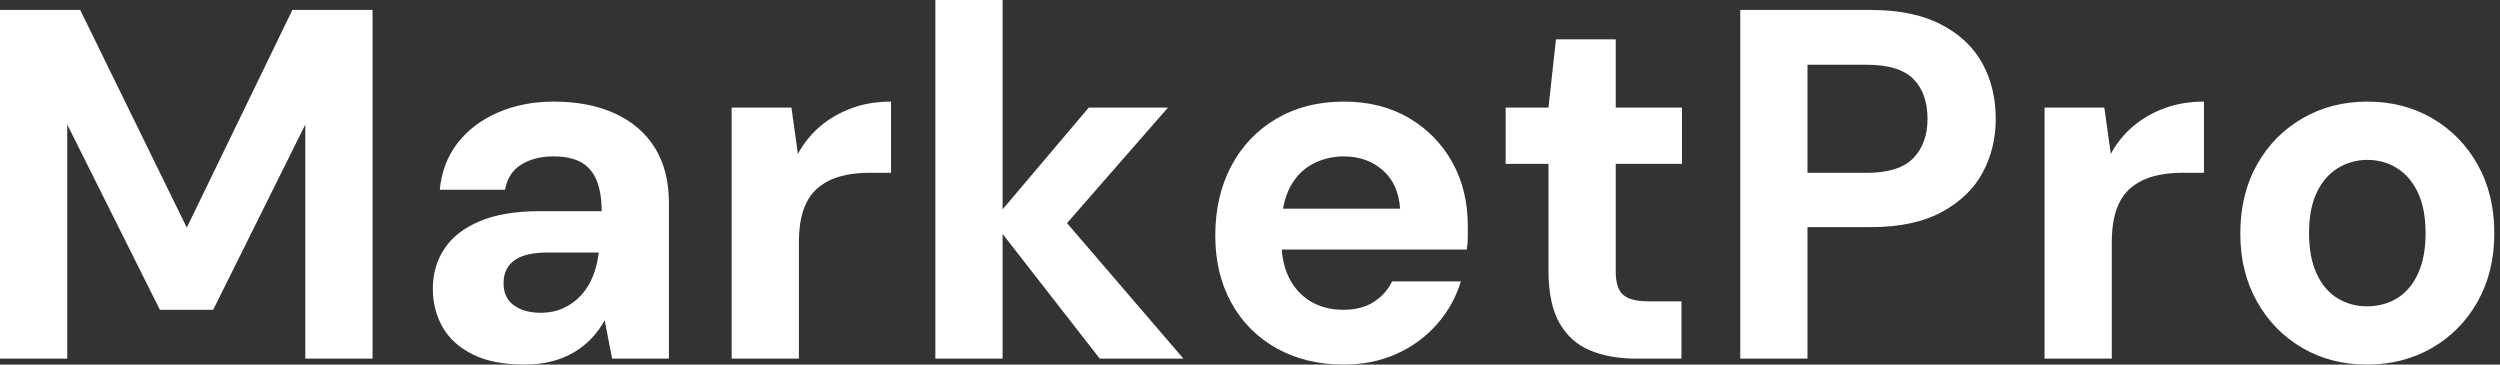 <svg baseProfile="full" height="28" version="1.1" viewBox="0 0 192 28" width="192" xmlns="http://www.w3.org/2000/svg" xmlns:ev="http://www.w3.org/2001/xml-events" xmlns:xlink="http://www.w3.org/1999/xlink"><rect x="0" y="0" width="192" height="28" fill="#333333" stroke="none"/><defs /><g><path d="M2.639 27.541V0.765H8.798L16.984 17.481L25.093 0.765H31.251V27.541H26.087V9.563L19.011 23.792H14.918L7.803 9.563V27.541Z M42.918 28Q40.508 28 38.94 27.216Q37.372 26.432 36.626 25.112Q35.88 23.792 35.88 22.186Q35.88 20.426 36.779 19.087Q37.678 17.749 39.495 16.984Q41.311 16.219 44.066 16.219H48.847Q48.847 14.803 48.464 13.866Q48.082 12.929 47.279 12.47Q46.475 12.011 45.137 12.011Q43.683 12.011 42.669 12.642Q41.656 13.273 41.426 14.574H36.415Q36.607 12.508 37.773 10.997Q38.94 9.486 40.872 8.645Q42.803 7.803 45.175 7.803Q47.891 7.803 49.88 8.721Q51.869 9.639 52.94 11.361Q54.011 13.082 54.011 15.607V27.541H49.65L49.077 24.596Q48.656 25.361 48.082 25.973Q47.508 26.585 46.743 27.044Q45.978 27.503 45.022 27.751Q44.066 28 42.918 28ZM44.142 24.022Q45.137 24.022 45.921 23.658Q46.705 23.295 47.279 22.664Q47.852 22.033 48.178 21.21Q48.503 20.388 48.617 19.432V19.393H44.678Q43.492 19.393 42.746 19.68Q42.0 19.967 41.656 20.503Q41.311 21.038 41.311 21.727Q41.311 22.492 41.656 22.989Q42.0 23.486 42.65 23.754Q43.301 24.022 44.142 24.022Z M58.831 27.541V8.262H63.421L63.918 11.82Q64.607 10.557 65.658 9.678Q66.71 8.798 68.068 8.301Q69.426 7.803 71.071 7.803V13.273H69.311Q68.164 13.273 67.189 13.541Q66.213 13.809 65.486 14.402Q64.76 14.995 64.377 16.027Q63.995 17.06 63.995 18.628V27.541Z M87.098 27.541 78.874 16.984 86.257 8.262H92.339L82.814 19.164V15.071L93.525 27.541ZM74.475 27.541V0.0H79.639V27.541Z M105.842 28Q102.934 28 100.697 26.757Q98.459 25.514 97.216 23.276Q95.973 21.038 95.973 18.093Q95.973 15.071 97.197 12.757Q98.421 10.443 100.658 9.123Q102.896 7.803 105.842 7.803Q108.71 7.803 110.852 9.066Q112.995 10.328 114.18 12.47Q115.366 14.612 115.366 17.328Q115.366 17.71 115.366 18.189Q115.366 18.667 115.29 19.164H99.645V16.027H110.164Q110.049 14.153 108.844 13.082Q107.639 12.011 105.842 12.011Q104.541 12.011 103.432 12.604Q102.322 13.197 101.691 14.421Q101.06 15.645 101.06 17.519V18.628Q101.06 20.197 101.653 21.363Q102.246 22.53 103.317 23.161Q104.388 23.792 105.803 23.792Q107.219 23.792 108.156 23.18Q109.093 22.568 109.552 21.612H114.831Q114.295 23.41 113.033 24.863Q111.77 26.317 109.934 27.158Q108.098 28 105.842 28Z M128.295 27.541Q126.268 27.541 124.757 26.91Q123.246 26.279 122.404 24.806Q121.563 23.333 121.563 20.77V12.585H118.273V8.262H121.563L122.137 3.022H126.727V8.262H131.814V12.585H126.727V20.847Q126.727 22.148 127.301 22.645Q127.874 23.142 129.251 23.142H131.776V27.541Z M136.29 27.541V0.765H146.311Q149.563 0.765 151.705 1.874Q153.847 2.984 154.88 4.858Q155.913 6.732 155.913 9.142Q155.913 11.361 154.918 13.235Q153.923 15.109 151.781 16.276Q149.639 17.443 146.311 17.443H141.454V27.541ZM141.454 13.273H146.005Q148.492 13.273 149.582 12.145Q150.672 11.016 150.672 9.142Q150.672 7.153 149.582 6.063Q148.492 4.973 146.005 4.973H141.454Z M159.661 27.541V8.262H164.251L164.749 11.82Q165.437 10.557 166.489 9.678Q167.541 8.798 168.899 8.301Q170.257 7.803 171.902 7.803V13.273H170.142Q168.995 13.273 168.019 13.541Q167.044 13.809 166.317 14.402Q165.59 14.995 165.208 16.027Q164.825 17.06 164.825 18.628V27.541Z M184.41 28Q181.656 28 179.456 26.719Q177.257 25.437 175.975 23.161Q174.694 20.885 174.694 17.94Q174.694 14.918 175.975 12.642Q177.257 10.366 179.475 9.085Q181.694 7.803 184.448 7.803Q187.24 7.803 189.44 9.085Q191.639 10.366 192.921 12.642Q194.202 14.918 194.202 17.902Q194.202 20.885 192.921 23.161Q191.639 25.437 189.421 26.719Q187.202 28 184.41 28ZM184.41 23.525Q185.71 23.525 186.724 22.913Q187.738 22.301 188.331 21.038Q188.923 19.776 188.923 17.902Q188.923 16.027 188.331 14.784Q187.738 13.541 186.724 12.91Q185.71 12.279 184.448 12.279Q183.224 12.279 182.191 12.91Q181.158 13.541 180.566 14.784Q179.973 16.027 179.973 17.902Q179.973 19.776 180.566 21.038Q181.158 22.301 182.172 22.913Q183.186 23.525 184.41 23.525Z " fill="rgb(255,255,255)" transform="translate(-2.639, 0)" /></g></svg>